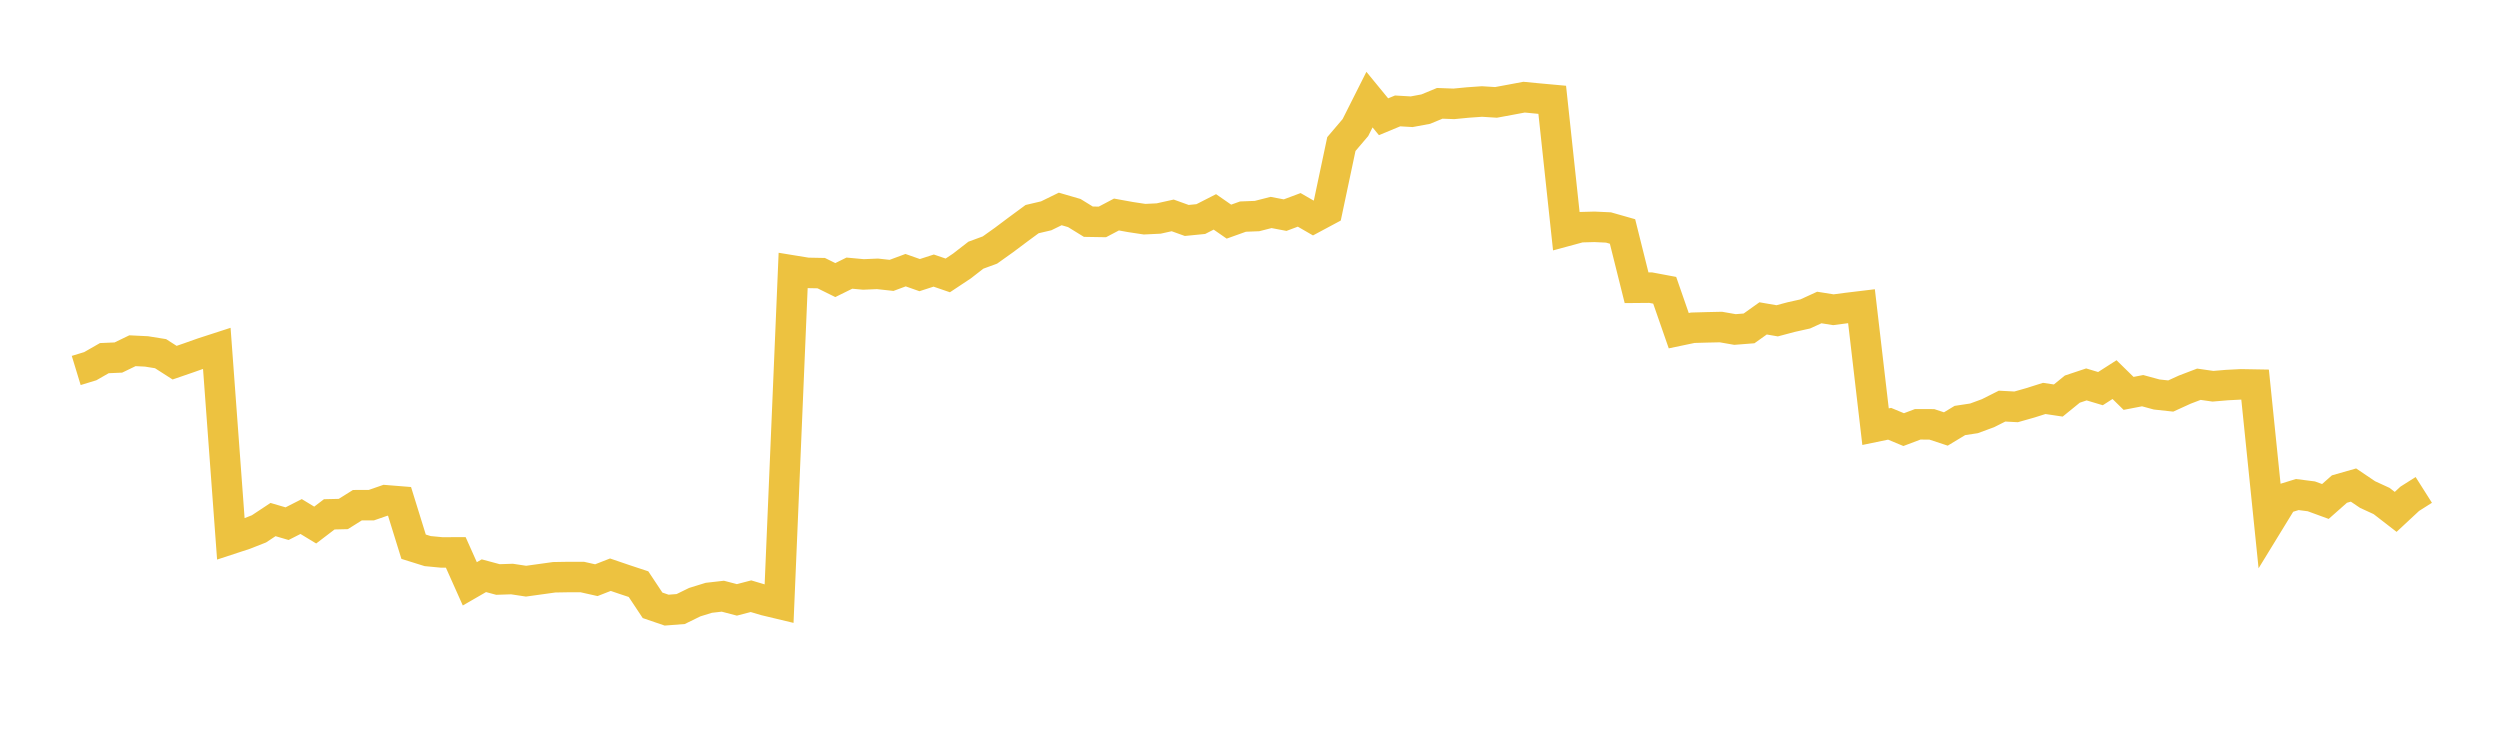 <svg width="164" height="48" xmlns="http://www.w3.org/2000/svg" xmlns:xlink="http://www.w3.org/1999/xlink"><path fill="none" stroke="rgb(237,194,64)" stroke-width="2" d="M5,24.303L5.922,24.022L6.844,23.494L7.766,23.454L8.689,23.008L9.611,23.053L10.533,23.201L11.455,23.791L12.377,23.474L13.299,23.147L14.222,22.848L15.144,35.359L16.066,35.056L16.988,34.693L17.91,34.083L18.832,34.353L19.754,33.884L20.677,34.444L21.599,33.741L22.521,33.719L23.443,33.141L24.365,33.137L25.287,32.817L26.21,32.891L27.132,35.864L28.054,36.152L28.976,36.24L29.898,36.237L30.82,38.3L31.743,37.767L32.665,38.015L33.587,37.985L34.509,38.125L35.431,37.997L36.353,37.869L37.275,37.853L38.198,37.853L39.12,38.06L40.042,37.7L40.964,38.015L41.886,38.32L42.808,39.709L43.731,40.025L44.653,39.953L45.575,39.501L46.497,39.216L47.419,39.111L48.341,39.352L49.263,39.111L50.186,39.385L51.108,39.606L52.03,17.75L52.952,17.9L53.874,17.918L54.796,18.373L55.719,17.918L56.641,18.003L57.563,17.964L58.485,18.065L59.407,17.723L60.329,18.048L61.251,17.75L62.174,18.067L63.096,17.455L64.018,16.74L64.94,16.401L65.862,15.744L66.784,15.053L67.707,14.374L68.629,14.158L69.551,13.707L70.473,13.975L71.395,14.543L72.317,14.558L73.24,14.072L74.162,14.239L75.084,14.379L76.006,14.335L76.928,14.13L77.85,14.462L78.772,14.371L79.695,13.9L80.617,14.539L81.539,14.209L82.461,14.173L83.383,13.938L84.305,14.113L85.228,13.767L86.15,14.3L87.072,13.806L87.994,9.45L88.916,8.367L89.838,6.535L90.76,7.659L91.683,7.276L92.605,7.33L93.527,7.159L94.449,6.778L95.371,6.813L96.293,6.724L97.216,6.659L98.138,6.717L99.06,6.547L99.982,6.374L100.904,6.463L101.826,6.547L102.749,15.155L103.671,14.905L104.593,14.88L105.515,14.922L106.437,15.184L107.359,18.877L108.281,18.869L109.204,19.042L110.126,21.693L111.048,21.5L111.97,21.474L112.892,21.454L113.814,21.615L114.737,21.543L115.659,20.886L116.581,21.045L117.503,20.8L118.425,20.594L119.347,20.172L120.269,20.319L121.192,20.198L122.114,20.087L123.036,27.99L123.958,27.799L124.88,28.183L125.802,27.835L126.725,27.837L127.647,28.141L128.569,27.584L129.491,27.444L130.413,27.105L131.335,26.641L132.257,26.69L133.18,26.428L134.102,26.137L135.024,26.274L135.946,25.525L136.868,25.218L137.79,25.494L138.713,24.903L139.635,25.806L140.557,25.628L141.479,25.879L142.401,25.979L143.323,25.558L144.246,25.206L145.168,25.338L146.09,25.26L147.012,25.213L147.934,25.229L148.856,34.233L149.778,32.727L150.701,32.442L151.623,32.56L152.545,32.897L153.467,32.082L154.389,31.819L155.311,32.442L156.234,32.867L157.156,33.58L158.078,32.722L159,32.138"></path></svg>
